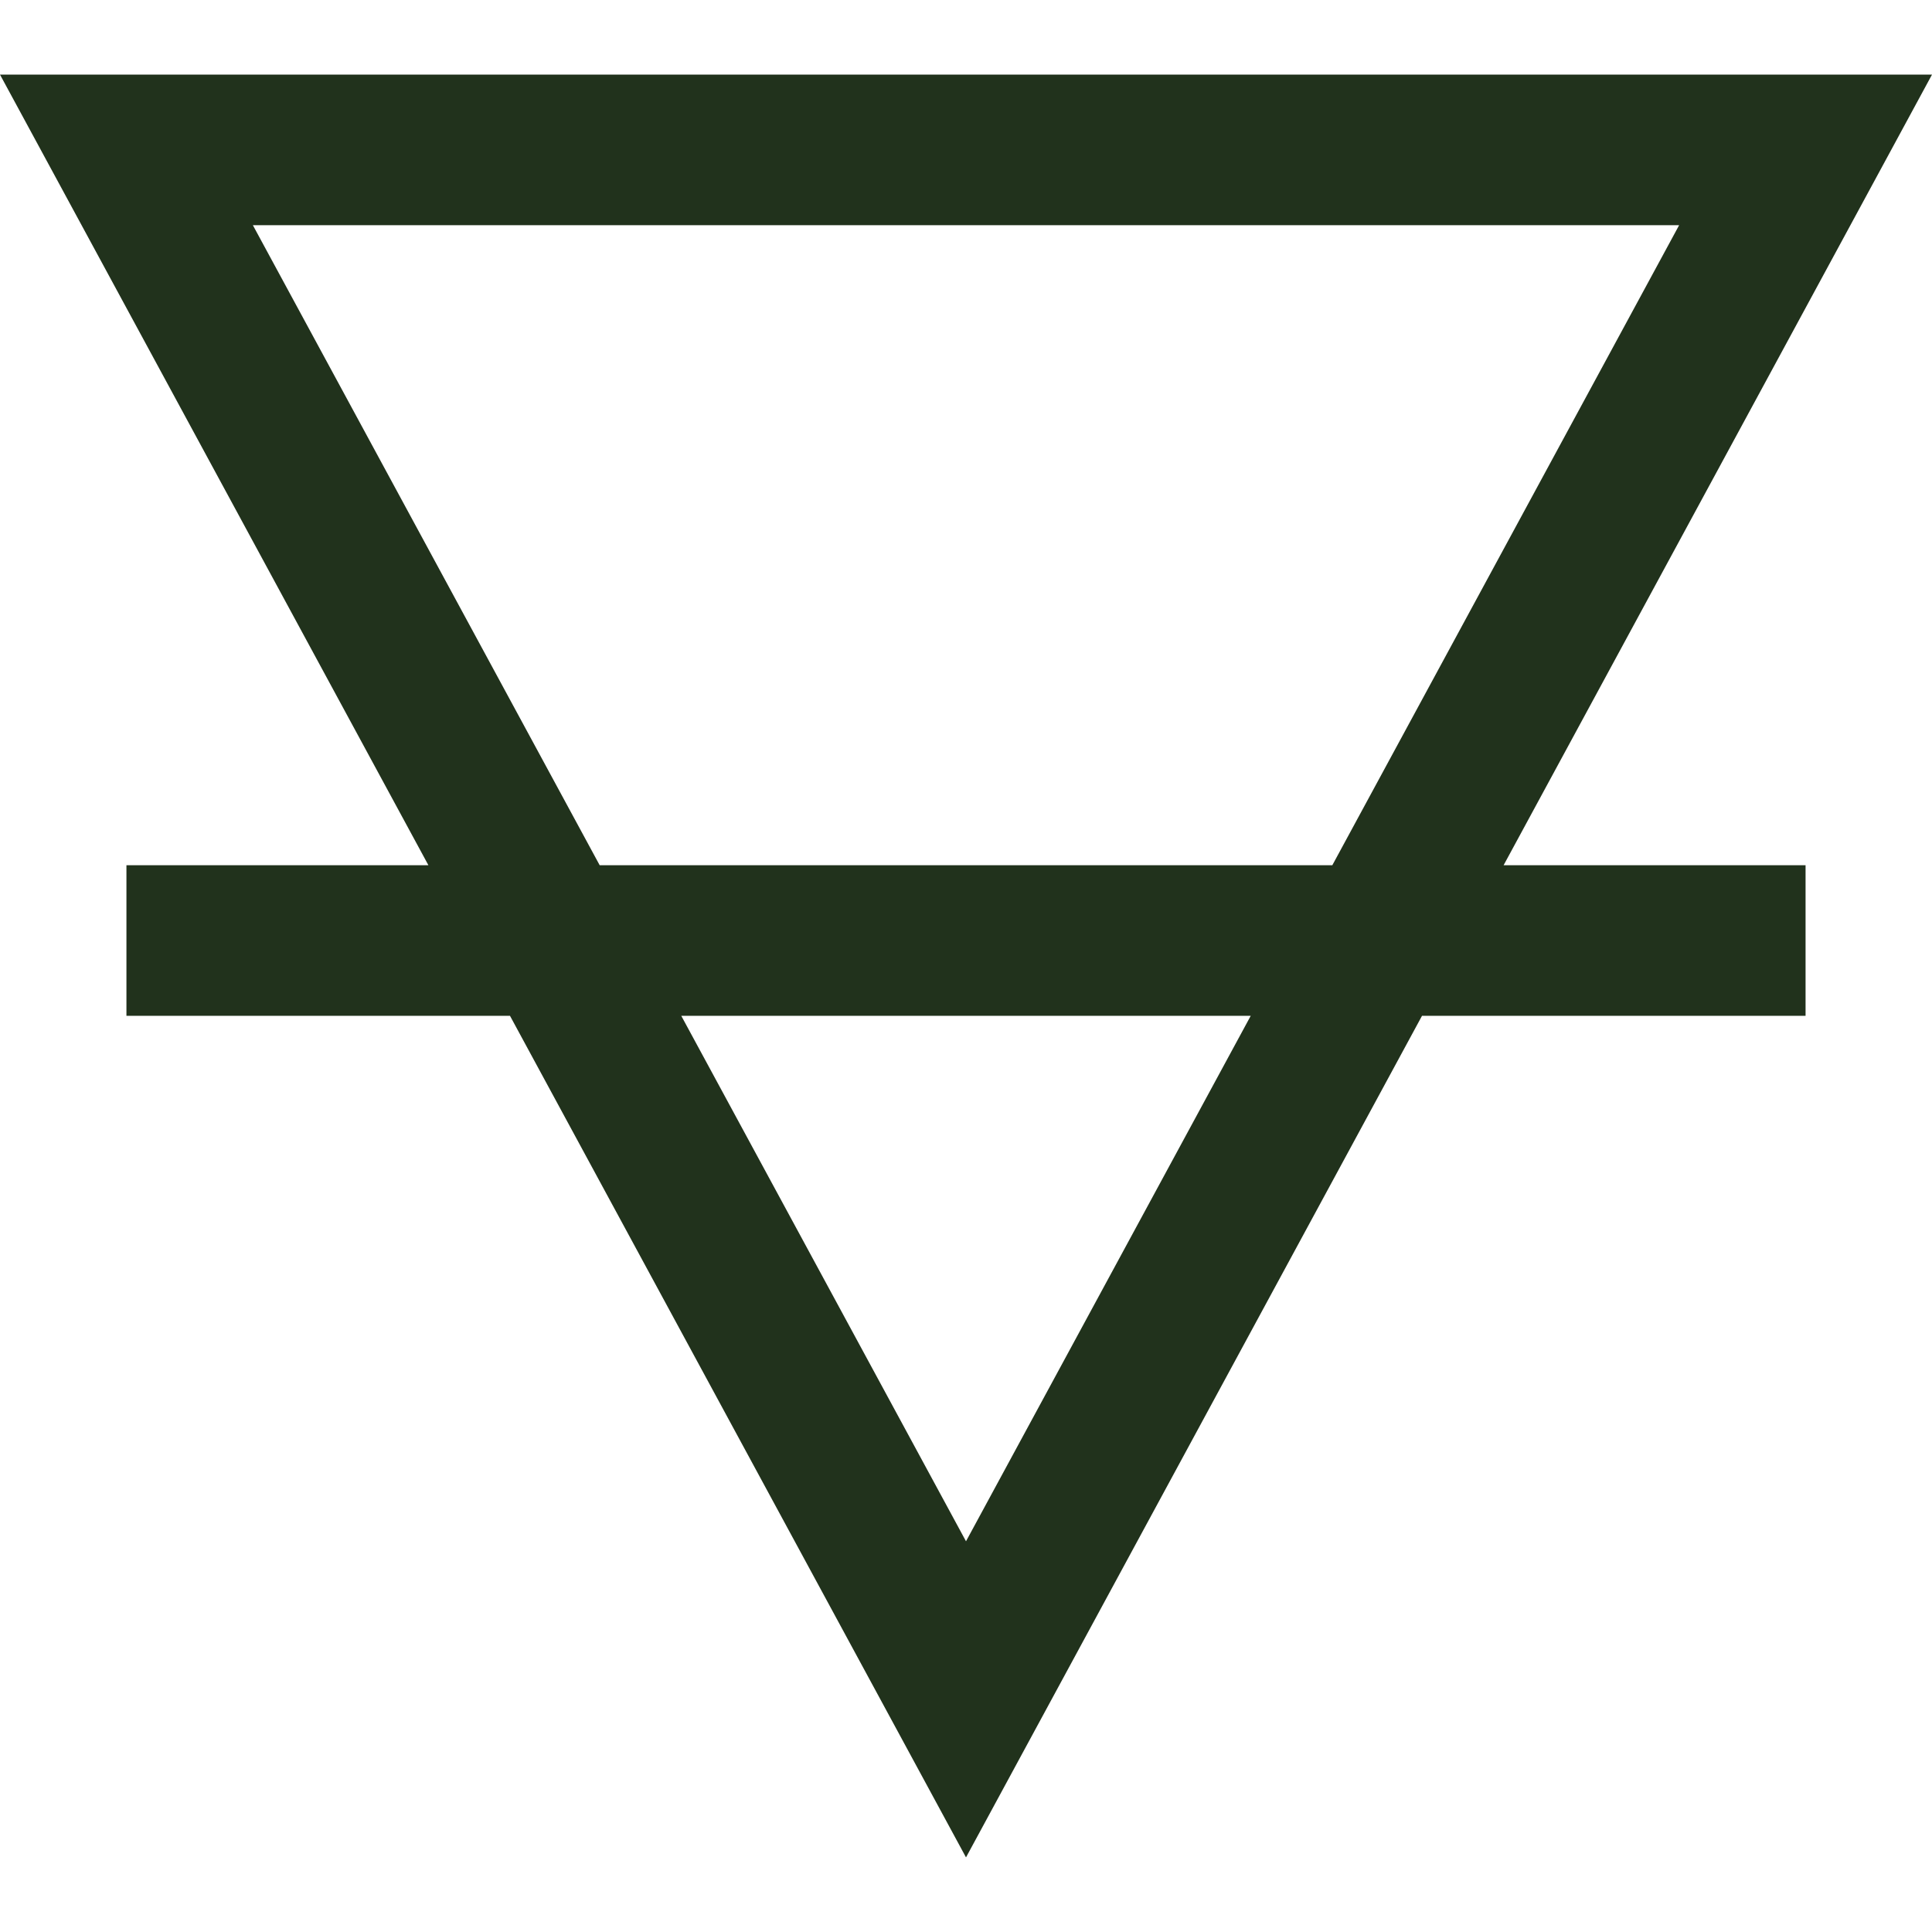 <svg xmlns="http://www.w3.org/2000/svg" version="1.1" xmlns:xlink="http://www.w3.org/1999/xlink" width="512" height="512" x="0" y="0" viewBox="0 0 513.168 513.168" style="enable-background:new 0 0 512 512" xml:space="preserve"><g><path d="M513.168 19.818H0l113.789 210H33.584v40h101.879L256.584 493.35l121.121-223.532h101.879v-40h-80.205zm-446 40H446l-92.115 170H159.283zm189.416 349.571-75.627-139.571h151.254z" fill="#21321c" opacity="1" data-original="#000000"></path></g></svg>